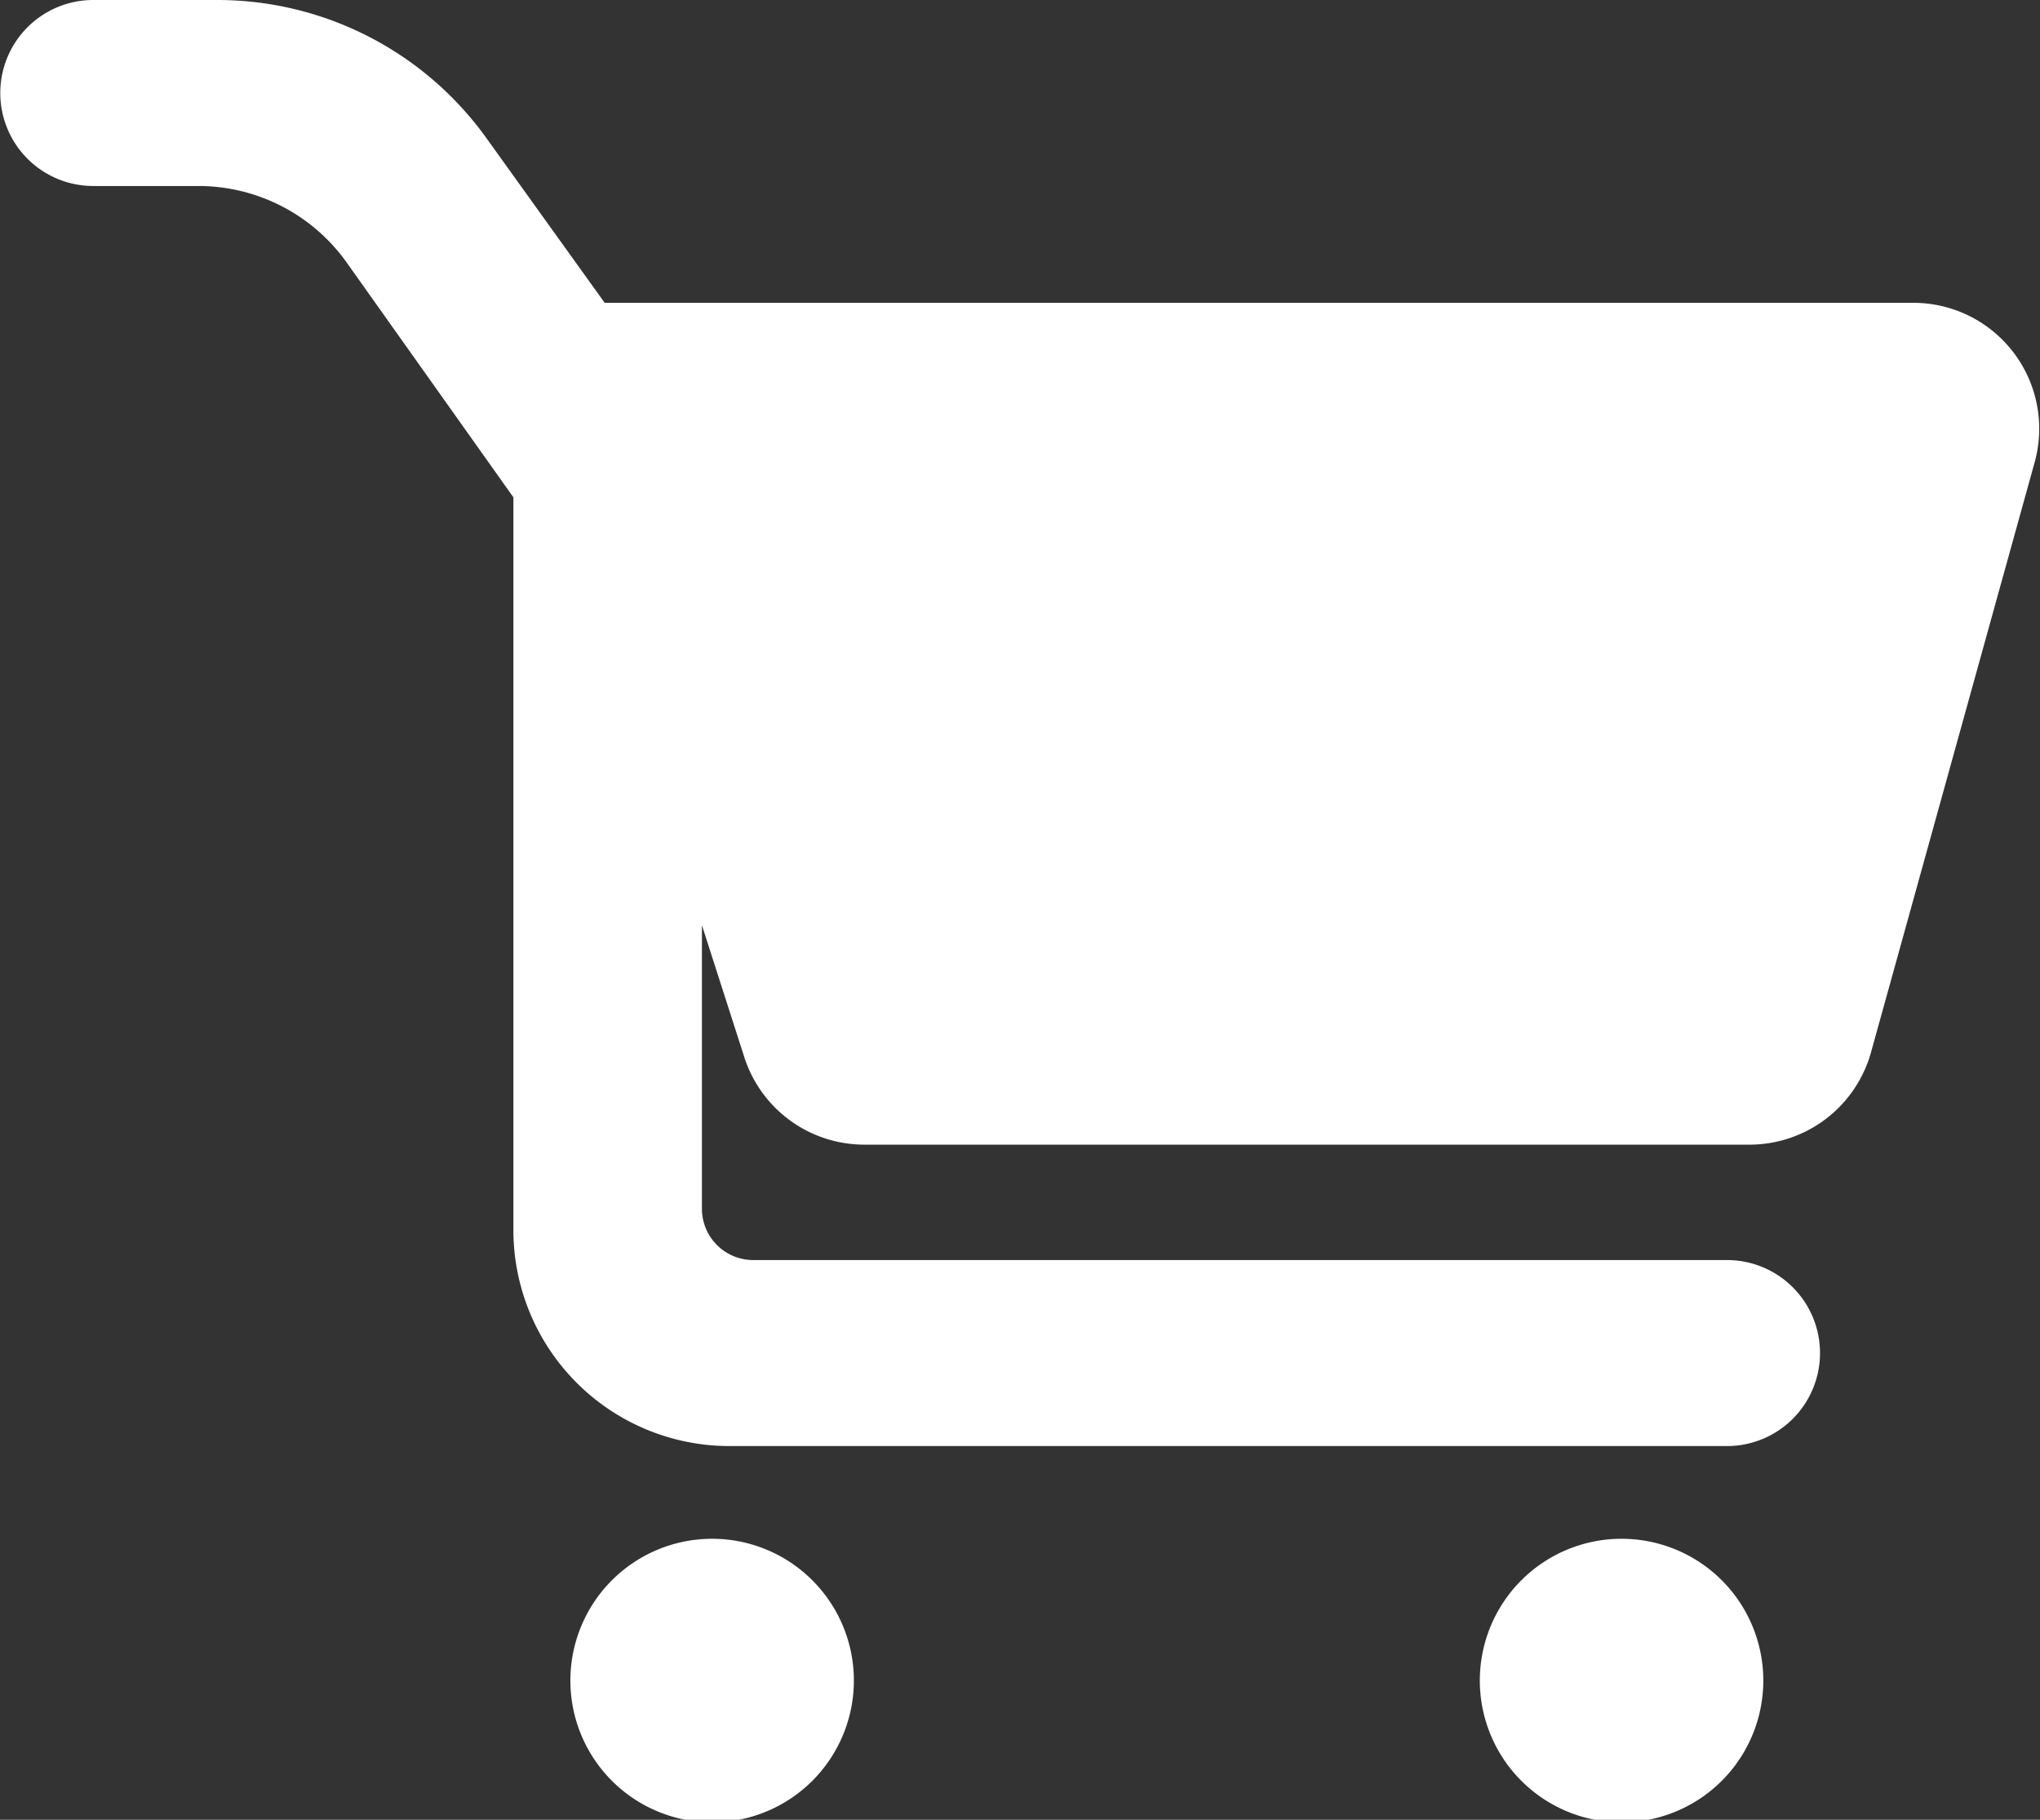 <svg xmlns="http://www.w3.org/2000/svg" viewBox="0 0 71.96 64.18"><rect x="0" y="0" width="71.96" height="64.18" fill="#333333" stroke="none"/><defs><style>.cls-1{fill:#fff;}</style></defs><title>supermercati</title><g id="Livello_2" data-name="Livello 2"><g id="Livello_1-2" data-name="Livello 1"><path class="cls-1" d="M26.26,37.3a4.45,4.45,0,0,0,4.23,3.07H61.75A4.45,4.45,0,0,0,66,37.11l5.77-20.8a4.44,4.44,0,0,0-4.28-5.63H21.33L17.15,4.86A11.68,11.68,0,0,0,7.67,0H3.29a3.28,3.28,0,1,0,0,6.56H7a6.42,6.42,0,0,1,5.23,2.7l5.88,8.28V43.43A7.62,7.62,0,0,0,25.69,51H60.92a3.28,3.28,0,1,0,0-6.56H26.57a1.81,1.81,0,0,1-1.81-1.81v-10Z"/><path class="cls-1" d="M25.12,54.27a5,5,0,1,1-5,5,5,5,0,0,1,5-5"/><path class="cls-1" d="M57.2,54.27a5,5,0,1,1-5,5,5,5,0,0,1,5-5"/></g></g></svg>